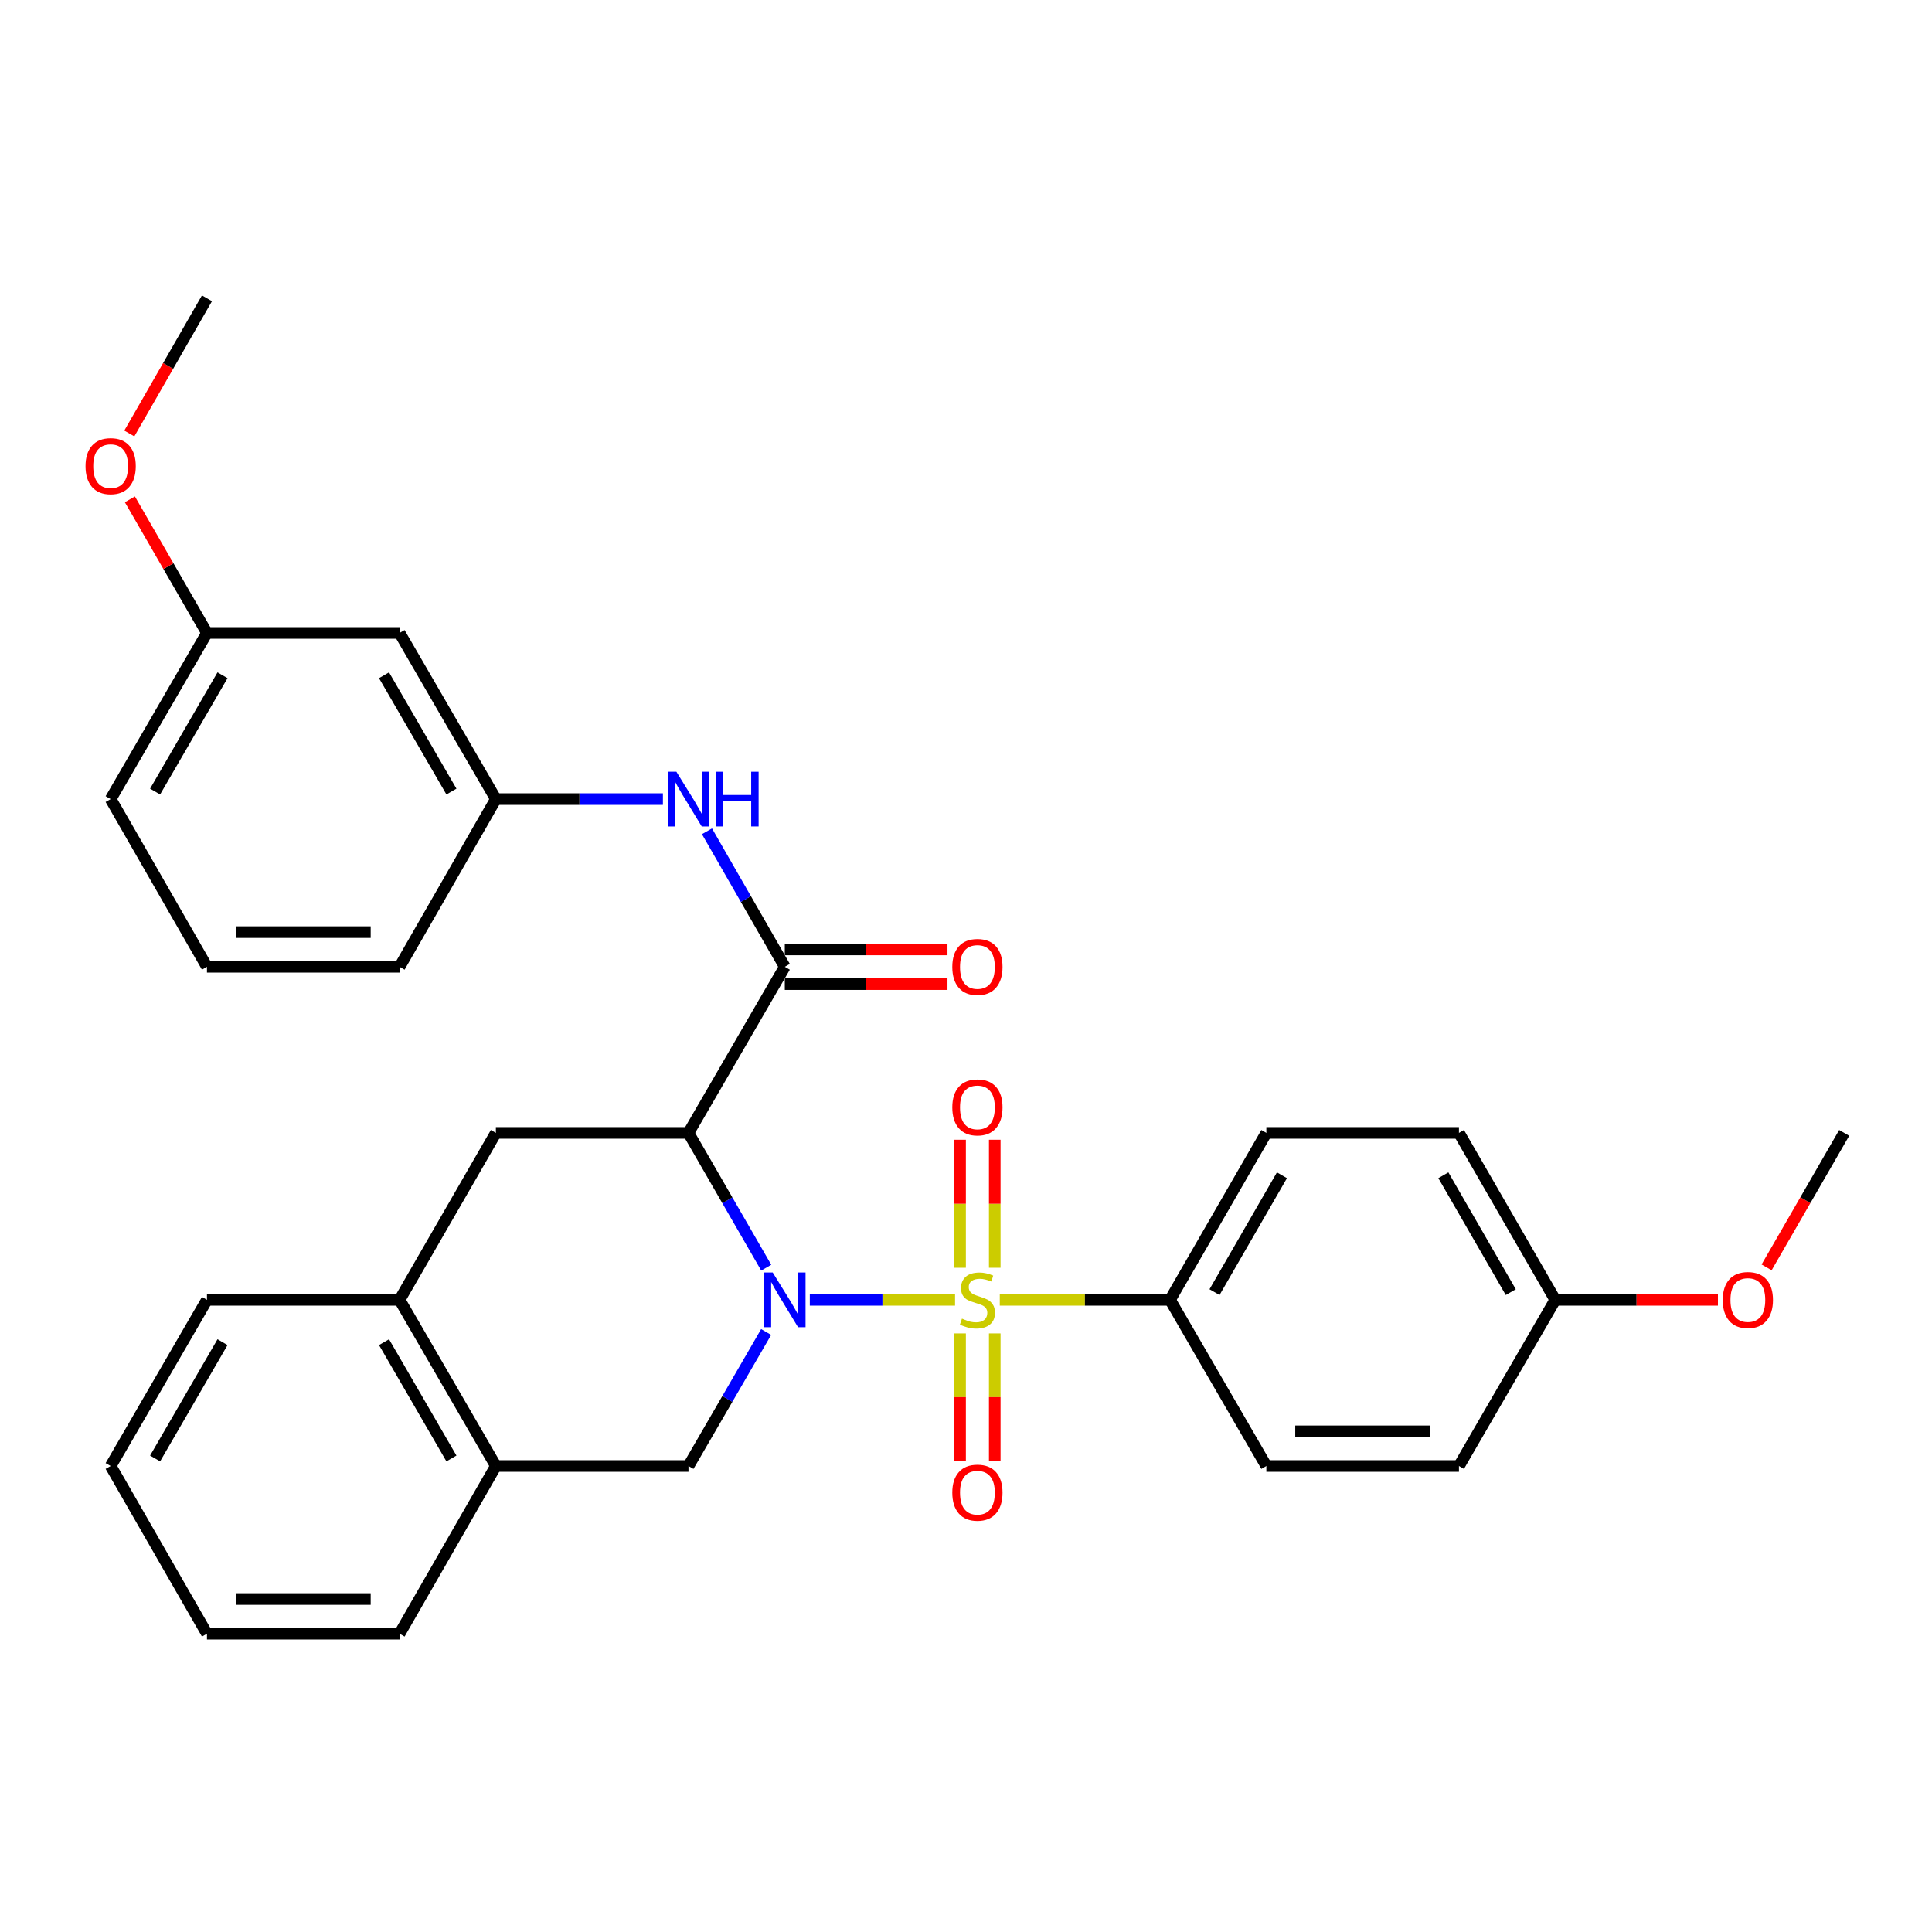 <?xml version='1.0' encoding='iso-8859-1'?>
<svg version='1.1' baseProfile='full'
              xmlns='http://www.w3.org/2000/svg'
                      xmlns:rdkit='http://www.rdkit.org/xml'
                      xmlns:xlink='http://www.w3.org/1999/xlink'
                  xml:space='preserve'
width='1000px' height='1000px' viewBox='0 0 1000 1000'>
<!-- END OF HEADER -->
<rect style='opacity:1.0;fill:#FFFFFF;stroke:none' width='1000' height='1000' x='0' y='0'> </rect>
<path class='bond-0' d='M 494.336,672.804 L 456.744,672.804' style='fill:none;fill-rule:evenodd;stroke:#CCCC00;stroke-width:6px;stroke-linecap:butt;stroke-linejoin:miter;stroke-opacity:1' />
<path class='bond-0' d='M 456.744,672.804 L 419.153,672.804' style='fill:none;fill-rule:evenodd;stroke:#0000FF;stroke-width:6px;stroke-linecap:butt;stroke-linejoin:miter;stroke-opacity:1' />
<path class='bond-5' d='M 517.481,672.804 L 561.543,672.804' style='fill:none;fill-rule:evenodd;stroke:#CCCC00;stroke-width:6px;stroke-linecap:butt;stroke-linejoin:miter;stroke-opacity:1' />
<path class='bond-5' d='M 561.543,672.804 L 605.606,672.804' style='fill:none;fill-rule:evenodd;stroke:#000000;stroke-width:6px;stroke-linecap:butt;stroke-linejoin:miter;stroke-opacity:1' />
<path class='bond-7' d='M 514.882,656.192 L 514.882,623.063' style='fill:none;fill-rule:evenodd;stroke:#CCCC00;stroke-width:6px;stroke-linecap:butt;stroke-linejoin:miter;stroke-opacity:1' />
<path class='bond-7' d='M 514.882,623.063 L 514.882,589.934' style='fill:none;fill-rule:evenodd;stroke:#FF0000;stroke-width:6px;stroke-linecap:butt;stroke-linejoin:miter;stroke-opacity:1' />
<path class='bond-7' d='M 496.934,656.192 L 496.934,623.063' style='fill:none;fill-rule:evenodd;stroke:#CCCC00;stroke-width:6px;stroke-linecap:butt;stroke-linejoin:miter;stroke-opacity:1' />
<path class='bond-7' d='M 496.934,623.063 L 496.934,589.934' style='fill:none;fill-rule:evenodd;stroke:#FF0000;stroke-width:6px;stroke-linecap:butt;stroke-linejoin:miter;stroke-opacity:1' />
<path class='bond-8' d='M 496.934,690.177 L 496.934,723.156' style='fill:none;fill-rule:evenodd;stroke:#CCCC00;stroke-width:6px;stroke-linecap:butt;stroke-linejoin:miter;stroke-opacity:1' />
<path class='bond-8' d='M 496.934,723.156 L 496.934,756.134' style='fill:none;fill-rule:evenodd;stroke:#FF0000;stroke-width:6px;stroke-linecap:butt;stroke-linejoin:miter;stroke-opacity:1' />
<path class='bond-8' d='M 514.882,690.177 L 514.882,723.156' style='fill:none;fill-rule:evenodd;stroke:#CCCC00;stroke-width:6px;stroke-linecap:butt;stroke-linejoin:miter;stroke-opacity:1' />
<path class='bond-8' d='M 514.882,723.156 L 514.882,756.134' style='fill:none;fill-rule:evenodd;stroke:#FF0000;stroke-width:6px;stroke-linecap:butt;stroke-linejoin:miter;stroke-opacity:1' />
<path class='bond-1' d='M 396.602,656.15 L 376.479,621.269' style='fill:none;fill-rule:evenodd;stroke:#0000FF;stroke-width:6px;stroke-linecap:butt;stroke-linejoin:miter;stroke-opacity:1' />
<path class='bond-1' d='M 376.479,621.269 L 356.356,586.387' style='fill:none;fill-rule:evenodd;stroke:#000000;stroke-width:6px;stroke-linecap:butt;stroke-linejoin:miter;stroke-opacity:1' />
<path class='bond-3' d='M 396.56,689.449 L 376.458,724.126' style='fill:none;fill-rule:evenodd;stroke:#0000FF;stroke-width:6px;stroke-linecap:butt;stroke-linejoin:miter;stroke-opacity:1' />
<path class='bond-3' d='M 376.458,724.126 L 356.356,758.803' style='fill:none;fill-rule:evenodd;stroke:#000000;stroke-width:6px;stroke-linecap:butt;stroke-linejoin:miter;stroke-opacity:1' />
<path class='bond-2' d='M 356.356,586.387 L 406.21,500.409' style='fill:none;fill-rule:evenodd;stroke:#000000;stroke-width:6px;stroke-linecap:butt;stroke-linejoin:miter;stroke-opacity:1' />
<path class='bond-4' d='M 356.356,586.387 L 256.667,586.387' style='fill:none;fill-rule:evenodd;stroke:#000000;stroke-width:6px;stroke-linecap:butt;stroke-linejoin:miter;stroke-opacity:1' />
<path class='bond-6' d='M 406.21,500.409 L 386.068,465.342' style='fill:none;fill-rule:evenodd;stroke:#000000;stroke-width:6px;stroke-linecap:butt;stroke-linejoin:miter;stroke-opacity:1' />
<path class='bond-6' d='M 386.068,465.342 L 365.926,430.275' style='fill:none;fill-rule:evenodd;stroke:#0000FF;stroke-width:6px;stroke-linecap:butt;stroke-linejoin:miter;stroke-opacity:1' />
<path class='bond-11' d='M 406.21,509.383 L 448.313,509.383' style='fill:none;fill-rule:evenodd;stroke:#000000;stroke-width:6px;stroke-linecap:butt;stroke-linejoin:miter;stroke-opacity:1' />
<path class='bond-11' d='M 448.313,509.383 L 490.416,509.383' style='fill:none;fill-rule:evenodd;stroke:#FF0000;stroke-width:6px;stroke-linecap:butt;stroke-linejoin:miter;stroke-opacity:1' />
<path class='bond-11' d='M 406.21,491.435 L 448.313,491.435' style='fill:none;fill-rule:evenodd;stroke:#000000;stroke-width:6px;stroke-linecap:butt;stroke-linejoin:miter;stroke-opacity:1' />
<path class='bond-11' d='M 448.313,491.435 L 490.416,491.435' style='fill:none;fill-rule:evenodd;stroke:#FF0000;stroke-width:6px;stroke-linecap:butt;stroke-linejoin:miter;stroke-opacity:1' />
<path class='bond-9' d='M 356.356,758.803 L 256.667,758.803' style='fill:none;fill-rule:evenodd;stroke:#000000;stroke-width:6px;stroke-linecap:butt;stroke-linejoin:miter;stroke-opacity:1' />
<path class='bond-32' d='M 256.667,586.387 L 206.823,672.804' style='fill:none;fill-rule:evenodd;stroke:#000000;stroke-width:6px;stroke-linecap:butt;stroke-linejoin:miter;stroke-opacity:1' />
<path class='bond-14' d='M 605.606,672.804 L 655.461,586.387' style='fill:none;fill-rule:evenodd;stroke:#000000;stroke-width:6px;stroke-linecap:butt;stroke-linejoin:miter;stroke-opacity:1' />
<path class='bond-14' d='M 628.631,668.81 L 663.528,608.318' style='fill:none;fill-rule:evenodd;stroke:#000000;stroke-width:6px;stroke-linecap:butt;stroke-linejoin:miter;stroke-opacity:1' />
<path class='bond-15' d='M 605.606,672.804 L 655.461,758.803' style='fill:none;fill-rule:evenodd;stroke:#000000;stroke-width:6px;stroke-linecap:butt;stroke-linejoin:miter;stroke-opacity:1' />
<path class='bond-12' d='M 343.123,413.613 L 299.895,413.613' style='fill:none;fill-rule:evenodd;stroke:#0000FF;stroke-width:6px;stroke-linecap:butt;stroke-linejoin:miter;stroke-opacity:1' />
<path class='bond-12' d='M 299.895,413.613 L 256.667,413.613' style='fill:none;fill-rule:evenodd;stroke:#000000;stroke-width:6px;stroke-linecap:butt;stroke-linejoin:miter;stroke-opacity:1' />
<path class='bond-10' d='M 256.667,758.803 L 206.823,672.804' style='fill:none;fill-rule:evenodd;stroke:#000000;stroke-width:6px;stroke-linecap:butt;stroke-linejoin:miter;stroke-opacity:1' />
<path class='bond-10' d='M 233.663,754.903 L 198.772,694.704' style='fill:none;fill-rule:evenodd;stroke:#000000;stroke-width:6px;stroke-linecap:butt;stroke-linejoin:miter;stroke-opacity:1' />
<path class='bond-24' d='M 256.667,758.803 L 206.823,845.599' style='fill:none;fill-rule:evenodd;stroke:#000000;stroke-width:6px;stroke-linecap:butt;stroke-linejoin:miter;stroke-opacity:1' />
<path class='bond-23' d='M 206.823,672.804 L 107.125,672.804' style='fill:none;fill-rule:evenodd;stroke:#000000;stroke-width:6px;stroke-linecap:butt;stroke-linejoin:miter;stroke-opacity:1' />
<path class='bond-13' d='M 256.667,413.613 L 206.823,327.614' style='fill:none;fill-rule:evenodd;stroke:#000000;stroke-width:6px;stroke-linecap:butt;stroke-linejoin:miter;stroke-opacity:1' />
<path class='bond-13' d='M 233.663,409.713 L 198.772,349.514' style='fill:none;fill-rule:evenodd;stroke:#000000;stroke-width:6px;stroke-linecap:butt;stroke-linejoin:miter;stroke-opacity:1' />
<path class='bond-25' d='M 256.667,413.613 L 206.823,500.409' style='fill:none;fill-rule:evenodd;stroke:#000000;stroke-width:6px;stroke-linecap:butt;stroke-linejoin:miter;stroke-opacity:1' />
<path class='bond-16' d='M 206.823,327.614 L 107.125,327.614' style='fill:none;fill-rule:evenodd;stroke:#000000;stroke-width:6px;stroke-linecap:butt;stroke-linejoin:miter;stroke-opacity:1' />
<path class='bond-18' d='M 655.461,586.387 L 755.149,586.387' style='fill:none;fill-rule:evenodd;stroke:#000000;stroke-width:6px;stroke-linecap:butt;stroke-linejoin:miter;stroke-opacity:1' />
<path class='bond-19' d='M 655.461,758.803 L 755.149,758.803' style='fill:none;fill-rule:evenodd;stroke:#000000;stroke-width:6px;stroke-linecap:butt;stroke-linejoin:miter;stroke-opacity:1' />
<path class='bond-19' d='M 670.414,740.855 L 740.196,740.855' style='fill:none;fill-rule:evenodd;stroke:#000000;stroke-width:6px;stroke-linecap:butt;stroke-linejoin:miter;stroke-opacity:1' />
<path class='bond-20' d='M 107.125,327.614 L 87.175,293.033' style='fill:none;fill-rule:evenodd;stroke:#000000;stroke-width:6px;stroke-linecap:butt;stroke-linejoin:miter;stroke-opacity:1' />
<path class='bond-20' d='M 87.175,293.033 L 67.225,258.451' style='fill:none;fill-rule:evenodd;stroke:#FF0000;stroke-width:6px;stroke-linecap:butt;stroke-linejoin:miter;stroke-opacity:1' />
<path class='bond-34' d='M 107.125,327.614 L 57.271,413.613' style='fill:none;fill-rule:evenodd;stroke:#000000;stroke-width:6px;stroke-linecap:butt;stroke-linejoin:miter;stroke-opacity:1' />
<path class='bond-34' d='M 115.174,349.515 L 80.276,409.714' style='fill:none;fill-rule:evenodd;stroke:#000000;stroke-width:6px;stroke-linecap:butt;stroke-linejoin:miter;stroke-opacity:1' />
<path class='bond-17' d='M 804.993,672.804 L 755.149,758.803' style='fill:none;fill-rule:evenodd;stroke:#000000;stroke-width:6px;stroke-linecap:butt;stroke-linejoin:miter;stroke-opacity:1' />
<path class='bond-21' d='M 804.993,672.804 L 847.096,672.804' style='fill:none;fill-rule:evenodd;stroke:#000000;stroke-width:6px;stroke-linecap:butt;stroke-linejoin:miter;stroke-opacity:1' />
<path class='bond-21' d='M 847.096,672.804 L 889.199,672.804' style='fill:none;fill-rule:evenodd;stroke:#FF0000;stroke-width:6px;stroke-linecap:butt;stroke-linejoin:miter;stroke-opacity:1' />
<path class='bond-31' d='M 804.993,672.804 L 755.149,586.387' style='fill:none;fill-rule:evenodd;stroke:#000000;stroke-width:6px;stroke-linecap:butt;stroke-linejoin:miter;stroke-opacity:1' />
<path class='bond-31' d='M 781.97,668.809 L 747.079,608.317' style='fill:none;fill-rule:evenodd;stroke:#000000;stroke-width:6px;stroke-linecap:butt;stroke-linejoin:miter;stroke-opacity:1' />
<path class='bond-28' d='M 66.933,224.375 L 87.029,189.388' style='fill:none;fill-rule:evenodd;stroke:#FF0000;stroke-width:6px;stroke-linecap:butt;stroke-linejoin:miter;stroke-opacity:1' />
<path class='bond-28' d='M 87.029,189.388 L 107.125,154.401' style='fill:none;fill-rule:evenodd;stroke:#000000;stroke-width:6px;stroke-linecap:butt;stroke-linejoin:miter;stroke-opacity:1' />
<path class='bond-27' d='M 914.391,655.99 L 934.468,621.189' style='fill:none;fill-rule:evenodd;stroke:#FF0000;stroke-width:6px;stroke-linecap:butt;stroke-linejoin:miter;stroke-opacity:1' />
<path class='bond-27' d='M 934.468,621.189 L 954.545,586.387' style='fill:none;fill-rule:evenodd;stroke:#000000;stroke-width:6px;stroke-linecap:butt;stroke-linejoin:miter;stroke-opacity:1' />
<path class='bond-22' d='M 107.125,500.409 L 206.823,500.409' style='fill:none;fill-rule:evenodd;stroke:#000000;stroke-width:6px;stroke-linecap:butt;stroke-linejoin:miter;stroke-opacity:1' />
<path class='bond-22' d='M 122.08,482.461 L 191.868,482.461' style='fill:none;fill-rule:evenodd;stroke:#000000;stroke-width:6px;stroke-linecap:butt;stroke-linejoin:miter;stroke-opacity:1' />
<path class='bond-26' d='M 107.125,500.409 L 57.271,413.613' style='fill:none;fill-rule:evenodd;stroke:#000000;stroke-width:6px;stroke-linecap:butt;stroke-linejoin:miter;stroke-opacity:1' />
<path class='bond-33' d='M 107.125,672.804 L 57.271,758.803' style='fill:none;fill-rule:evenodd;stroke:#000000;stroke-width:6px;stroke-linecap:butt;stroke-linejoin:miter;stroke-opacity:1' />
<path class='bond-33' d='M 115.174,694.705 L 80.276,754.904' style='fill:none;fill-rule:evenodd;stroke:#000000;stroke-width:6px;stroke-linecap:butt;stroke-linejoin:miter;stroke-opacity:1' />
<path class='bond-30' d='M 206.823,845.599 L 107.125,845.599' style='fill:none;fill-rule:evenodd;stroke:#000000;stroke-width:6px;stroke-linecap:butt;stroke-linejoin:miter;stroke-opacity:1' />
<path class='bond-30' d='M 191.868,827.651 L 122.08,827.651' style='fill:none;fill-rule:evenodd;stroke:#000000;stroke-width:6px;stroke-linecap:butt;stroke-linejoin:miter;stroke-opacity:1' />
<path class='bond-29' d='M 57.271,758.803 L 107.125,845.599' style='fill:none;fill-rule:evenodd;stroke:#000000;stroke-width:6px;stroke-linecap:butt;stroke-linejoin:miter;stroke-opacity:1' />
<path  class='atom-0' d='M 497.908 682.524
Q 498.228 682.644, 499.548 683.204
Q 500.868 683.764, 502.308 684.124
Q 503.788 684.444, 505.228 684.444
Q 507.908 684.444, 509.468 683.164
Q 511.028 681.844, 511.028 679.564
Q 511.028 678.004, 510.228 677.044
Q 509.468 676.084, 508.268 675.564
Q 507.068 675.044, 505.068 674.444
Q 502.548 673.684, 501.028 672.964
Q 499.548 672.244, 498.468 670.724
Q 497.428 669.204, 497.428 666.644
Q 497.428 663.084, 499.828 660.884
Q 502.268 658.684, 507.068 658.684
Q 510.348 658.684, 514.068 660.244
L 513.148 663.324
Q 509.748 661.924, 507.188 661.924
Q 504.428 661.924, 502.908 663.084
Q 501.388 664.204, 501.428 666.164
Q 501.428 667.684, 502.188 668.604
Q 502.988 669.524, 504.108 670.044
Q 505.268 670.564, 507.188 671.164
Q 509.748 671.964, 511.268 672.764
Q 512.788 673.564, 513.868 675.204
Q 514.988 676.804, 514.988 679.564
Q 514.988 683.484, 512.348 685.604
Q 509.748 687.684, 505.388 687.684
Q 502.868 687.684, 500.948 687.124
Q 499.068 686.604, 496.828 685.684
L 497.908 682.524
' fill='#CCCC00'/>
<path  class='atom-1' d='M 399.95 658.644
L 409.23 673.644
Q 410.15 675.124, 411.63 677.804
Q 413.11 680.484, 413.19 680.644
L 413.19 658.644
L 416.95 658.644
L 416.95 686.964
L 413.07 686.964
L 403.11 670.564
Q 401.95 668.644, 400.71 666.444
Q 399.51 664.244, 399.15 663.564
L 399.15 686.964
L 395.47 686.964
L 395.47 658.644
L 399.95 658.644
' fill='#0000FF'/>
<path  class='atom-7' d='M 350.096 399.453
L 359.376 414.453
Q 360.296 415.933, 361.776 418.613
Q 363.256 421.293, 363.336 421.453
L 363.336 399.453
L 367.096 399.453
L 367.096 427.773
L 363.216 427.773
L 353.256 411.373
Q 352.096 409.453, 350.856 407.253
Q 349.656 405.053, 349.296 404.373
L 349.296 427.773
L 345.616 427.773
L 345.616 399.453
L 350.096 399.453
' fill='#0000FF'/>
<path  class='atom-7' d='M 370.496 399.453
L 374.336 399.453
L 374.336 411.493
L 388.816 411.493
L 388.816 399.453
L 392.656 399.453
L 392.656 427.773
L 388.816 427.773
L 388.816 414.693
L 374.336 414.693
L 374.336 427.773
L 370.496 427.773
L 370.496 399.453
' fill='#0000FF'/>
<path  class='atom-8' d='M 492.908 573.176
Q 492.908 566.376, 496.268 562.576
Q 499.628 558.776, 505.908 558.776
Q 512.188 558.776, 515.548 562.576
Q 518.908 566.376, 518.908 573.176
Q 518.908 580.056, 515.508 583.976
Q 512.108 587.856, 505.908 587.856
Q 499.668 587.856, 496.268 583.976
Q 492.908 580.096, 492.908 573.176
M 505.908 584.656
Q 510.228 584.656, 512.548 581.776
Q 514.908 578.856, 514.908 573.176
Q 514.908 567.616, 512.548 564.816
Q 510.228 561.976, 505.908 561.976
Q 501.588 561.976, 499.228 564.776
Q 496.908 567.576, 496.908 573.176
Q 496.908 578.896, 499.228 581.776
Q 501.588 584.656, 505.908 584.656
' fill='#FF0000'/>
<path  class='atom-9' d='M 492.908 772.593
Q 492.908 765.793, 496.268 761.993
Q 499.628 758.193, 505.908 758.193
Q 512.188 758.193, 515.548 761.993
Q 518.908 765.793, 518.908 772.593
Q 518.908 779.473, 515.508 783.393
Q 512.108 787.273, 505.908 787.273
Q 499.668 787.273, 496.268 783.393
Q 492.908 779.513, 492.908 772.593
M 505.908 784.073
Q 510.228 784.073, 512.548 781.193
Q 514.908 778.273, 514.908 772.593
Q 514.908 767.033, 512.548 764.233
Q 510.228 761.393, 505.908 761.393
Q 501.588 761.393, 499.228 764.193
Q 496.908 766.993, 496.908 772.593
Q 496.908 778.313, 499.228 781.193
Q 501.588 784.073, 505.908 784.073
' fill='#FF0000'/>
<path  class='atom-12' d='M 492.908 500.489
Q 492.908 493.689, 496.268 489.889
Q 499.628 486.089, 505.908 486.089
Q 512.188 486.089, 515.548 489.889
Q 518.908 493.689, 518.908 500.489
Q 518.908 507.369, 515.508 511.289
Q 512.108 515.169, 505.908 515.169
Q 499.668 515.169, 496.268 511.289
Q 492.908 507.409, 492.908 500.489
M 505.908 511.969
Q 510.228 511.969, 512.548 509.089
Q 514.908 506.169, 514.908 500.489
Q 514.908 494.929, 512.548 492.129
Q 510.228 489.289, 505.908 489.289
Q 501.588 489.289, 499.228 492.089
Q 496.908 494.889, 496.908 500.489
Q 496.908 506.209, 499.228 509.089
Q 501.588 511.969, 505.908 511.969
' fill='#FF0000'/>
<path  class='atom-21' d='M 44.271 241.277
Q 44.271 234.477, 47.631 230.677
Q 50.991 226.877, 57.271 226.877
Q 63.551 226.877, 66.911 230.677
Q 70.271 234.477, 70.271 241.277
Q 70.271 248.157, 66.871 252.077
Q 63.471 255.957, 57.271 255.957
Q 51.031 255.957, 47.631 252.077
Q 44.271 248.197, 44.271 241.277
M 57.271 252.757
Q 61.591 252.757, 63.911 249.877
Q 66.271 246.957, 66.271 241.277
Q 66.271 235.717, 63.911 232.917
Q 61.591 230.077, 57.271 230.077
Q 52.951 230.077, 50.591 232.877
Q 48.271 235.677, 48.271 241.277
Q 48.271 246.997, 50.591 249.877
Q 52.951 252.757, 57.271 252.757
' fill='#FF0000'/>
<path  class='atom-22' d='M 891.691 672.884
Q 891.691 666.084, 895.051 662.284
Q 898.411 658.484, 904.691 658.484
Q 910.971 658.484, 914.331 662.284
Q 917.691 666.084, 917.691 672.884
Q 917.691 679.764, 914.291 683.684
Q 910.891 687.564, 904.691 687.564
Q 898.451 687.564, 895.051 683.684
Q 891.691 679.804, 891.691 672.884
M 904.691 684.364
Q 909.011 684.364, 911.331 681.484
Q 913.691 678.564, 913.691 672.884
Q 913.691 667.324, 911.331 664.524
Q 909.011 661.684, 904.691 661.684
Q 900.371 661.684, 898.011 664.484
Q 895.691 667.284, 895.691 672.884
Q 895.691 678.604, 898.011 681.484
Q 900.371 684.364, 904.691 684.364
' fill='#FF0000'/>
</svg>
